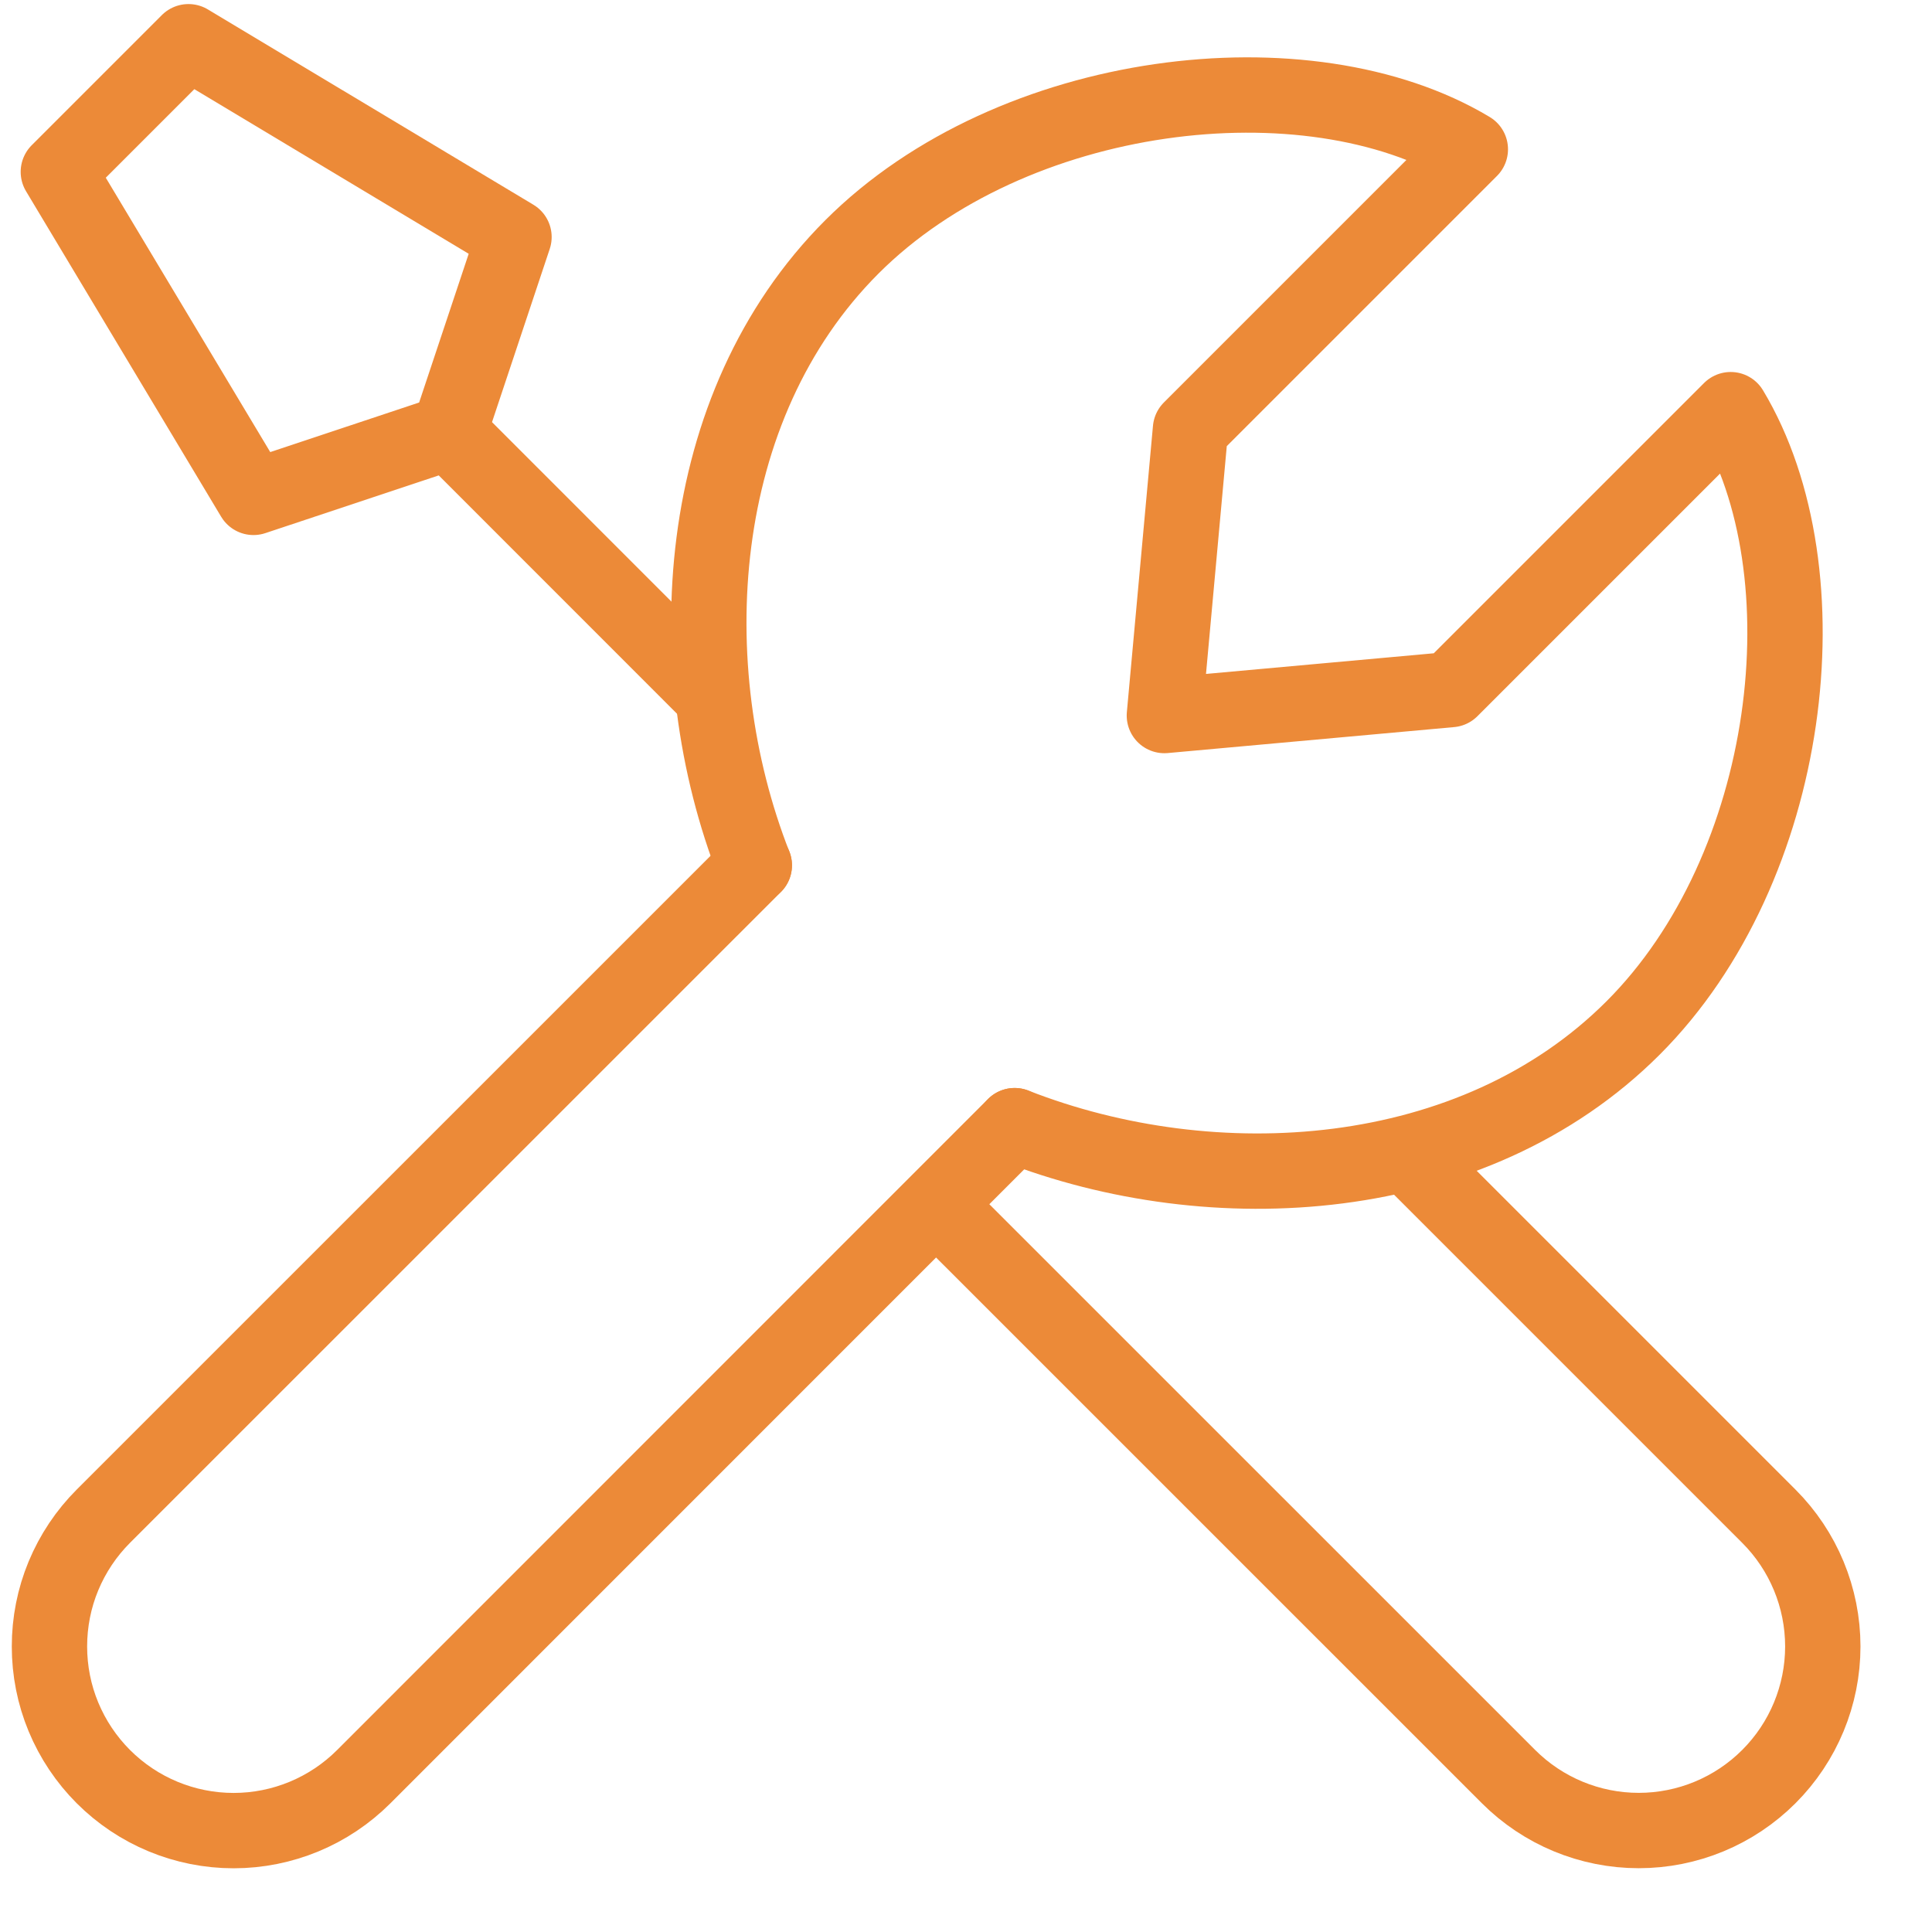 <svg width="25" height="25" viewBox="0 0 25 25" fill="none" xmlns="http://www.w3.org/2000/svg">
<path d="M9.761 11.197L1.338 19.619C1.117 19.84 0.941 20.103 0.821 20.392C0.701 20.681 0.64 20.991 0.64 21.305C0.64 21.618 0.701 21.928 0.821 22.217C0.941 22.506 1.117 22.769 1.338 22.99C1.785 23.437 2.391 23.688 3.023 23.688C3.655 23.688 4.26 23.437 4.707 22.99L13.129 14.566M18.27 15.001L22.889 19.62C23.336 20.067 23.587 20.673 23.587 21.305C23.587 21.936 23.336 22.542 22.889 22.989C22.442 23.436 21.837 23.687 21.205 23.687C20.573 23.687 19.967 23.436 19.52 22.989L12.124 15.594M5.809 5.594L3.28 6.436L0.755 2.224L2.439 0.54L6.651 3.067L5.809 5.594ZM5.809 5.594L9.18 8.966" stroke="#EC8A38" stroke-width="0.975" stroke-linecap="round" stroke-linejoin="round"/>
<path d="M9.76 11.197C8.755 8.632 8.952 5.267 11.024 3.194C13.097 1.122 16.921 0.668 19.026 1.932L15.405 5.553L15.067 9.259L18.773 8.923L22.395 5.301C23.66 7.407 23.205 11.23 21.132 13.302C19.059 15.375 15.695 15.571 13.13 14.566" stroke="#EC8A38" stroke-width="0.975" stroke-linecap="round" stroke-linejoin="round"/>
</svg>

